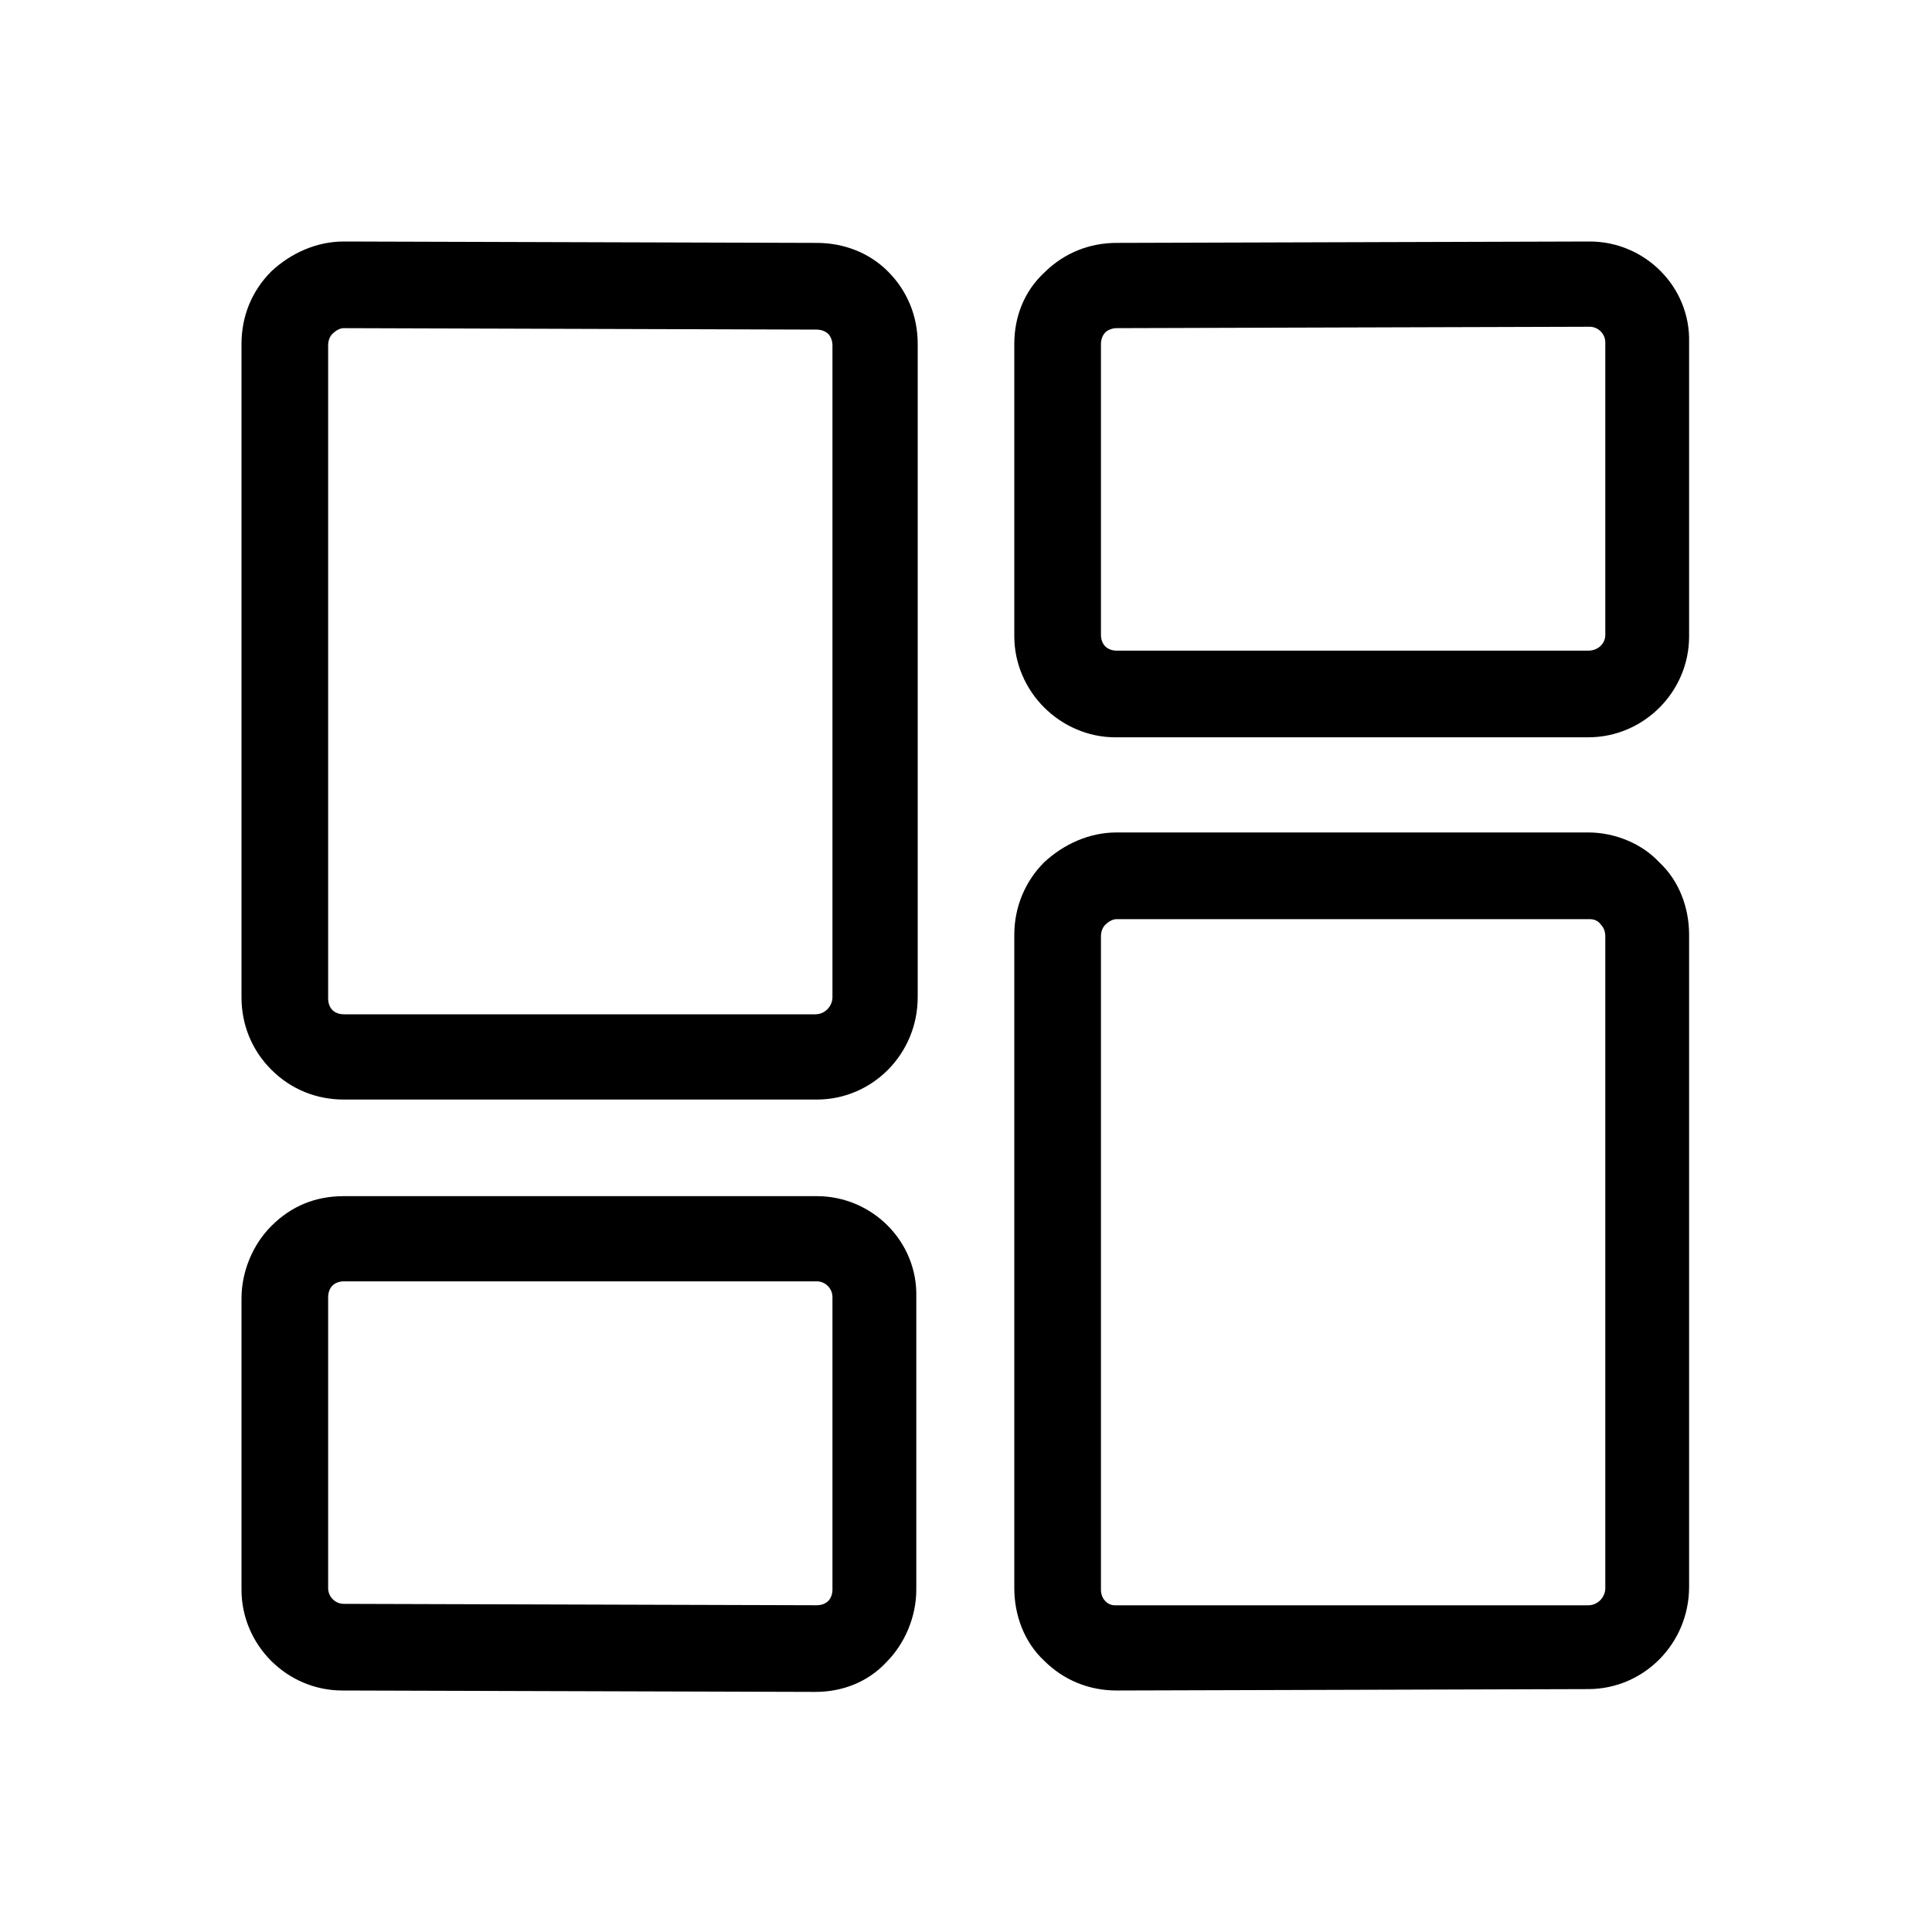 <svg width="40" height="40" viewBox="0 0 40 40" fill="none" xmlns="http://www.w3.org/2000/svg">
<g clip-path="url(#clip0_419_6650)">
<path fill-rule="evenodd" clip-rule="evenodd" d="M7.118 5L16.912 5.029C17.471 5.029 18 5.235 18.382 5.618C18.794 6.029 19 6.559 19 7.118V20.647C19 21.823 18.059 22.765 16.912 22.765H7.118C6.559 22.765 6.029 22.559 5.618 22.147C5.206 21.735 5 21.206 5 20.647V7.118C5 6.559 5.206 6.029 5.618 5.618C6.029 5.235 6.559 5 7.118 5ZM16.882 21C17.088 21 17.235 20.823 17.235 20.647V7.147C17.235 7.029 17.177 6.941 17.147 6.912C17.118 6.882 17.029 6.824 16.912 6.824L7.118 6.794C7.029 6.794 6.941 6.853 6.882 6.912C6.824 6.971 6.794 7.059 6.794 7.147V20.677C6.794 20.765 6.824 20.853 6.882 20.912C6.941 20.971 7.029 21 7.118 21H16.882ZM23.118 5.029L32.912 5C34.059 5 35 5.941 34.971 7.088V13.177C34.971 14.323 34.03 15.265 32.883 15.265H32.853H23.088C22.53 15.265 22 15.029 21.618 14.647C21.235 14.265 21 13.735 21 13.177V7.118C21 6.559 21.206 6.029 21.618 5.647C22.03 5.235 22.559 5.029 23.118 5.029ZM32.883 13.471C33.088 13.471 33.236 13.323 33.236 13.147V7.088C33.236 6.912 33.088 6.765 32.912 6.765L23.118 6.794C23 6.794 22.912 6.853 22.883 6.882C22.853 6.912 22.794 7 22.794 7.118V13.147C22.794 13.235 22.824 13.323 22.883 13.382C22.941 13.441 23.03 13.471 23.118 13.471H32.883ZM16.912 24.765H7.118C6.529 24.765 6.029 24.971 5.618 25.383C5.235 25.765 5 26.324 5 26.883V32.912C5 34.059 5.941 35 7.088 35L16.853 35.029H16.882C17.441 35.029 17.971 34.824 18.353 34.412C18.735 34.029 18.971 33.471 18.971 32.912V26.853C19 25.706 18.059 24.765 16.912 24.765ZM17.235 32.912C17.235 33 17.206 33.088 17.147 33.147C17.088 33.206 17 33.235 16.912 33.235L7.118 33.206C6.941 33.206 6.794 33.059 6.794 32.883V26.853C6.794 26.765 6.824 26.677 6.882 26.618C6.941 26.559 7.029 26.529 7.118 26.529H16.912C17.088 26.529 17.235 26.677 17.235 26.853V32.912ZM23.118 17.235H32.883C33.441 17.235 34 17.471 34.353 17.853C34.765 18.235 34.971 18.794 34.971 19.353V32.853C34.971 34.03 34.03 34.971 32.883 34.971L23.177 35H23.118C22.559 35 22.03 34.794 21.618 34.383C21.206 34 21 33.441 21 32.883V19.353C21 18.765 21.235 18.235 21.618 17.853C22.03 17.471 22.559 17.235 23.118 17.235ZM32.883 33.236C33.088 33.236 33.236 33.059 33.236 32.883V19.383C33.236 19.294 33.206 19.206 33.147 19.147C33.088 19.059 33 19.03 32.912 19.03H23.118C23.03 19.03 22.941 19.088 22.883 19.147C22.824 19.206 22.794 19.294 22.794 19.383V32.912C22.794 33 22.824 33.089 22.883 33.147C22.941 33.206 23 33.236 23.088 33.236H23.118H32.883Z" fill="black"/>
</g>
<defs>
<clipPath id="clip0_419_6650">
<rect width="40" height="40" fill="white"/>
</clipPath>
</defs>
</svg>
